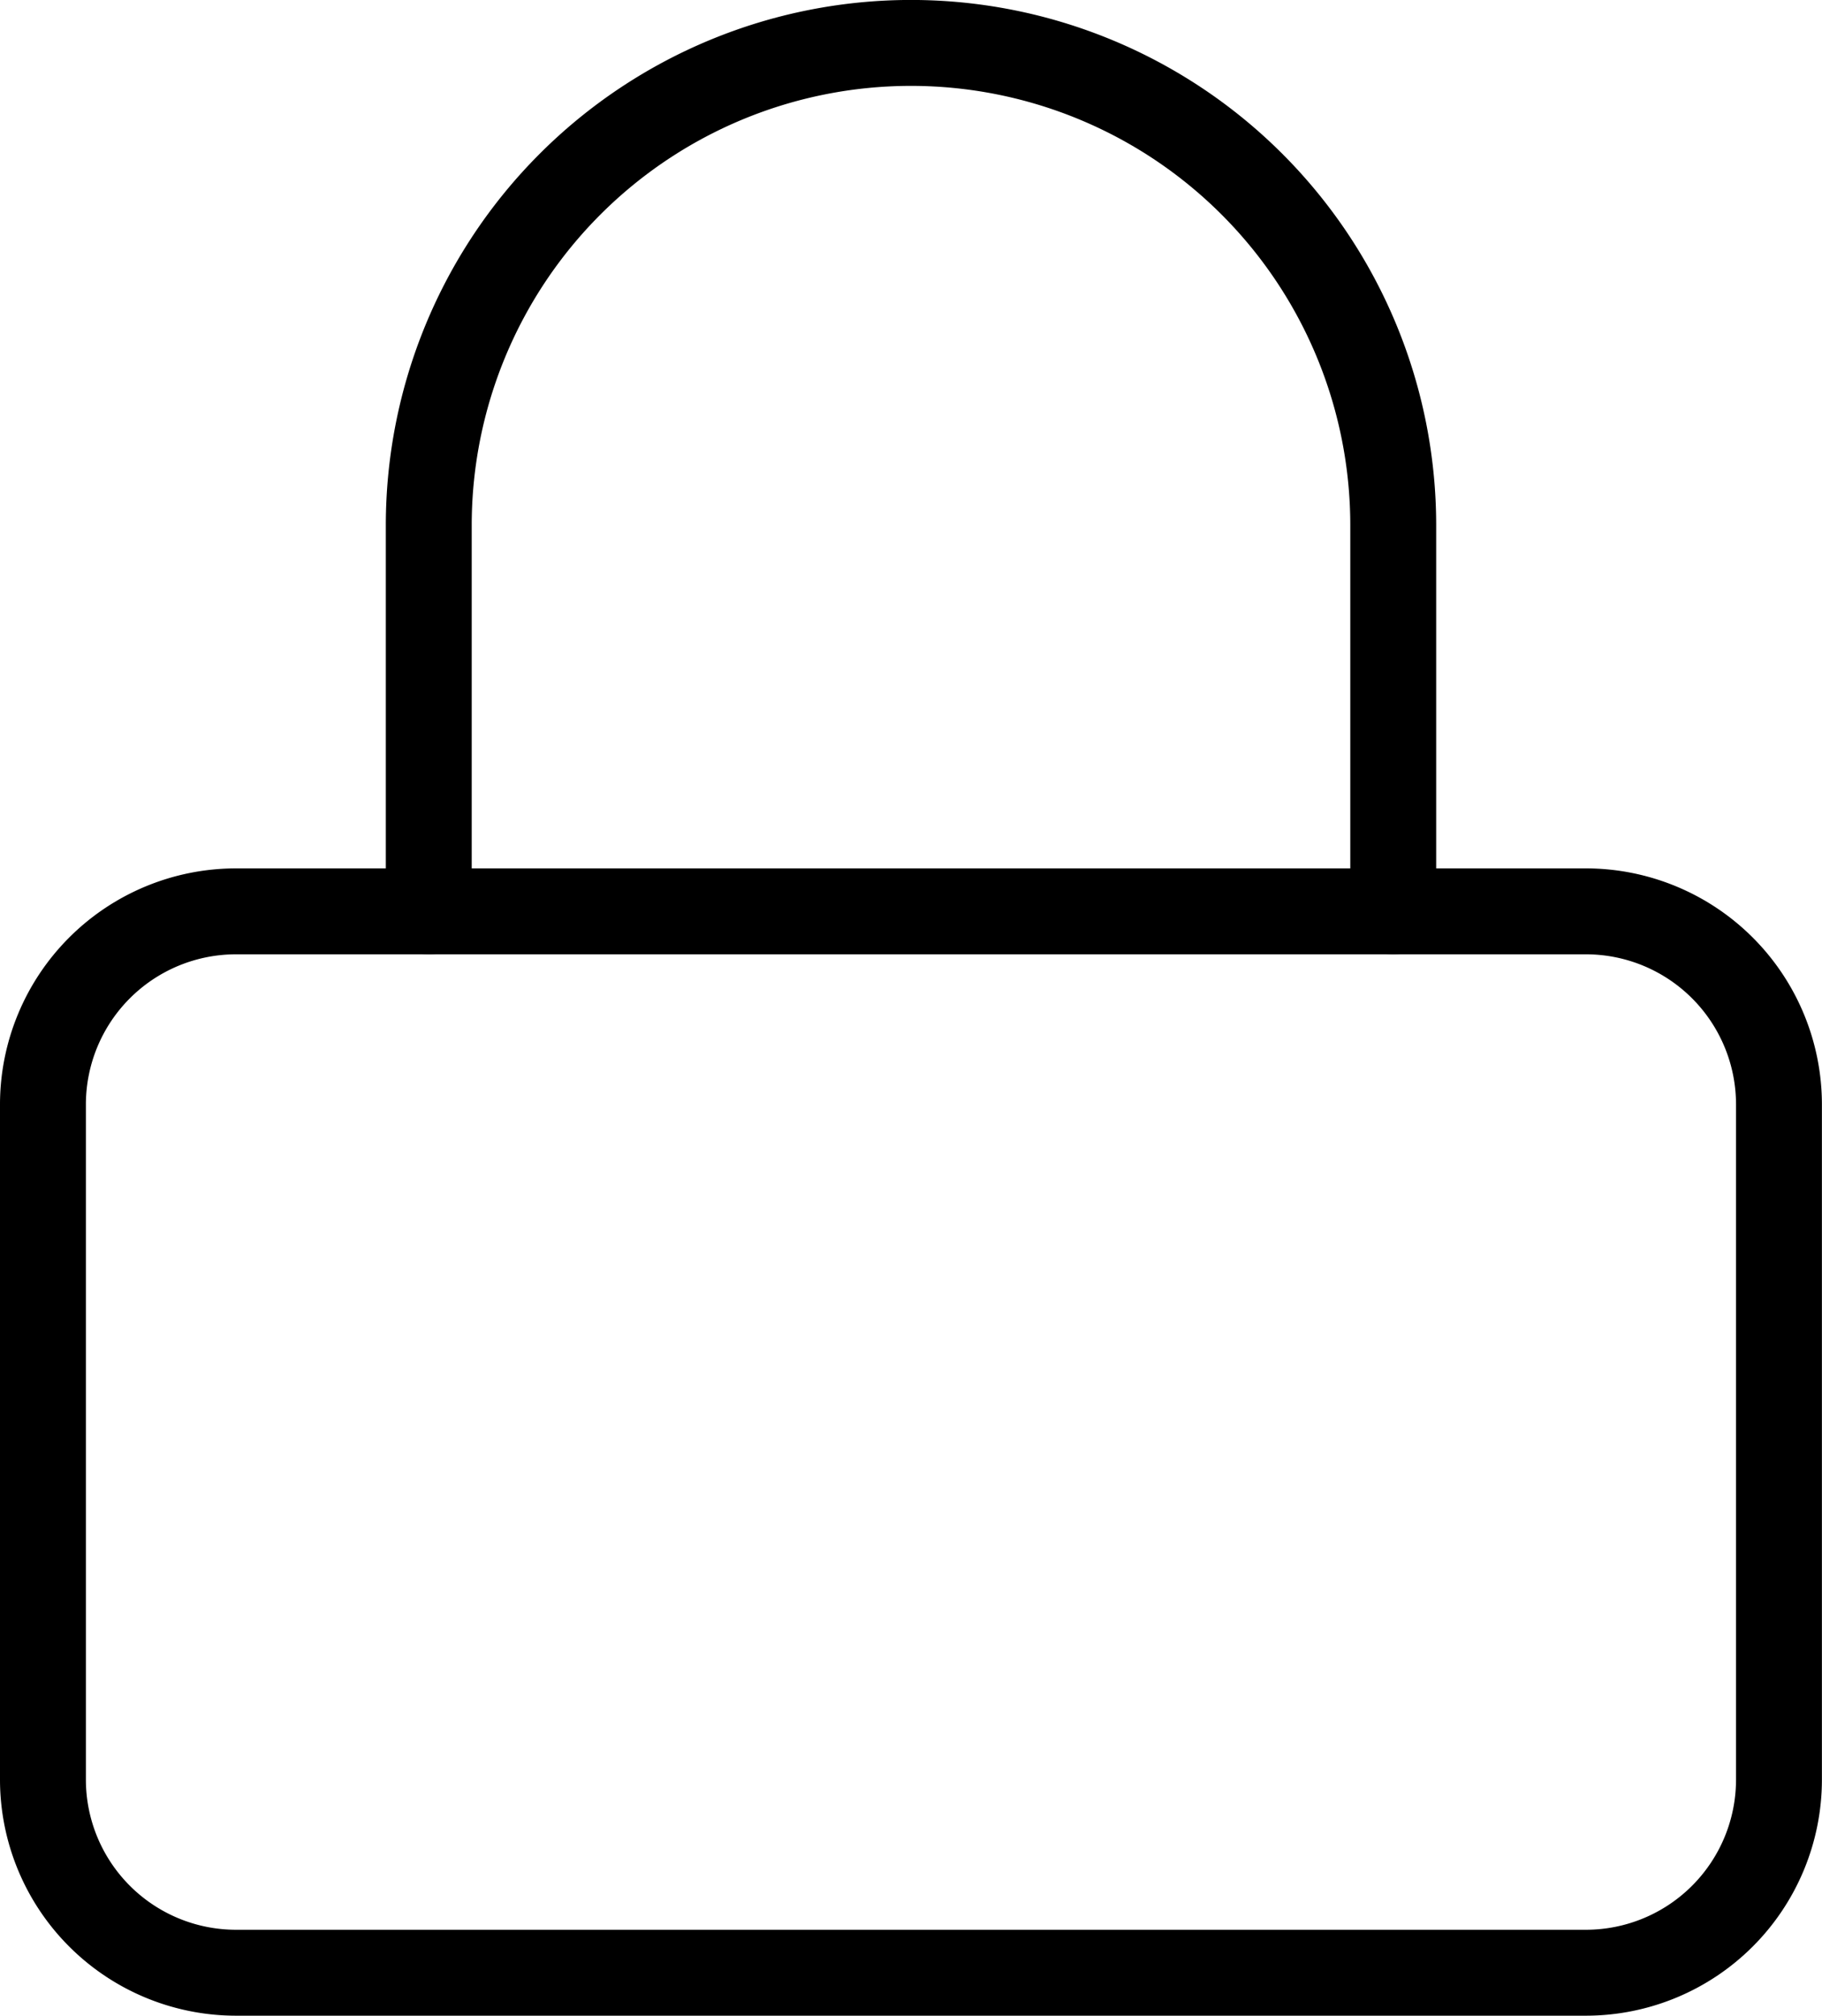 <?xml version="1.0" encoding="UTF-8"?>
<svg xmlns="http://www.w3.org/2000/svg" width="21.213" height="23.458" viewBox="0 0 21.213 23.458">
  <g id="Security" transform="translate(-4 -2.5)">
    <path id="Path_5701" data-name="Path 5701" d="M6.746,16h15.72a2.749,2.749,0,0,1,2.746,2.746v7.86a2.749,2.749,0,0,1-2.746,2.746H6.746A2.749,2.749,0,0,1,4,26.606v-7.86A2.749,2.749,0,0,1,6.746,16Zm15.72,12.352a1.748,1.748,0,0,0,1.746-1.746v-7.86A1.748,1.748,0,0,0,22.466,17H6.746A1.748,1.748,0,0,0,5,18.746v7.86a1.748,1.748,0,0,0,1.746,1.746Z" transform="translate(0 -3.394)"></path>
    <path id="Path_5702" data-name="Path 5702" d="M21.729,13.606a.5.5,0,0,1-.5-.5V8.614A5.114,5.114,0,0,0,11,8.614v4.492a.5.5,0,0,1-1,0V8.614a6.114,6.114,0,1,1,12.229,0v4.492A.5.5,0,0,1,21.729,13.606Z" transform="translate(-1.508 0)"></path>
  </g>
</svg>
